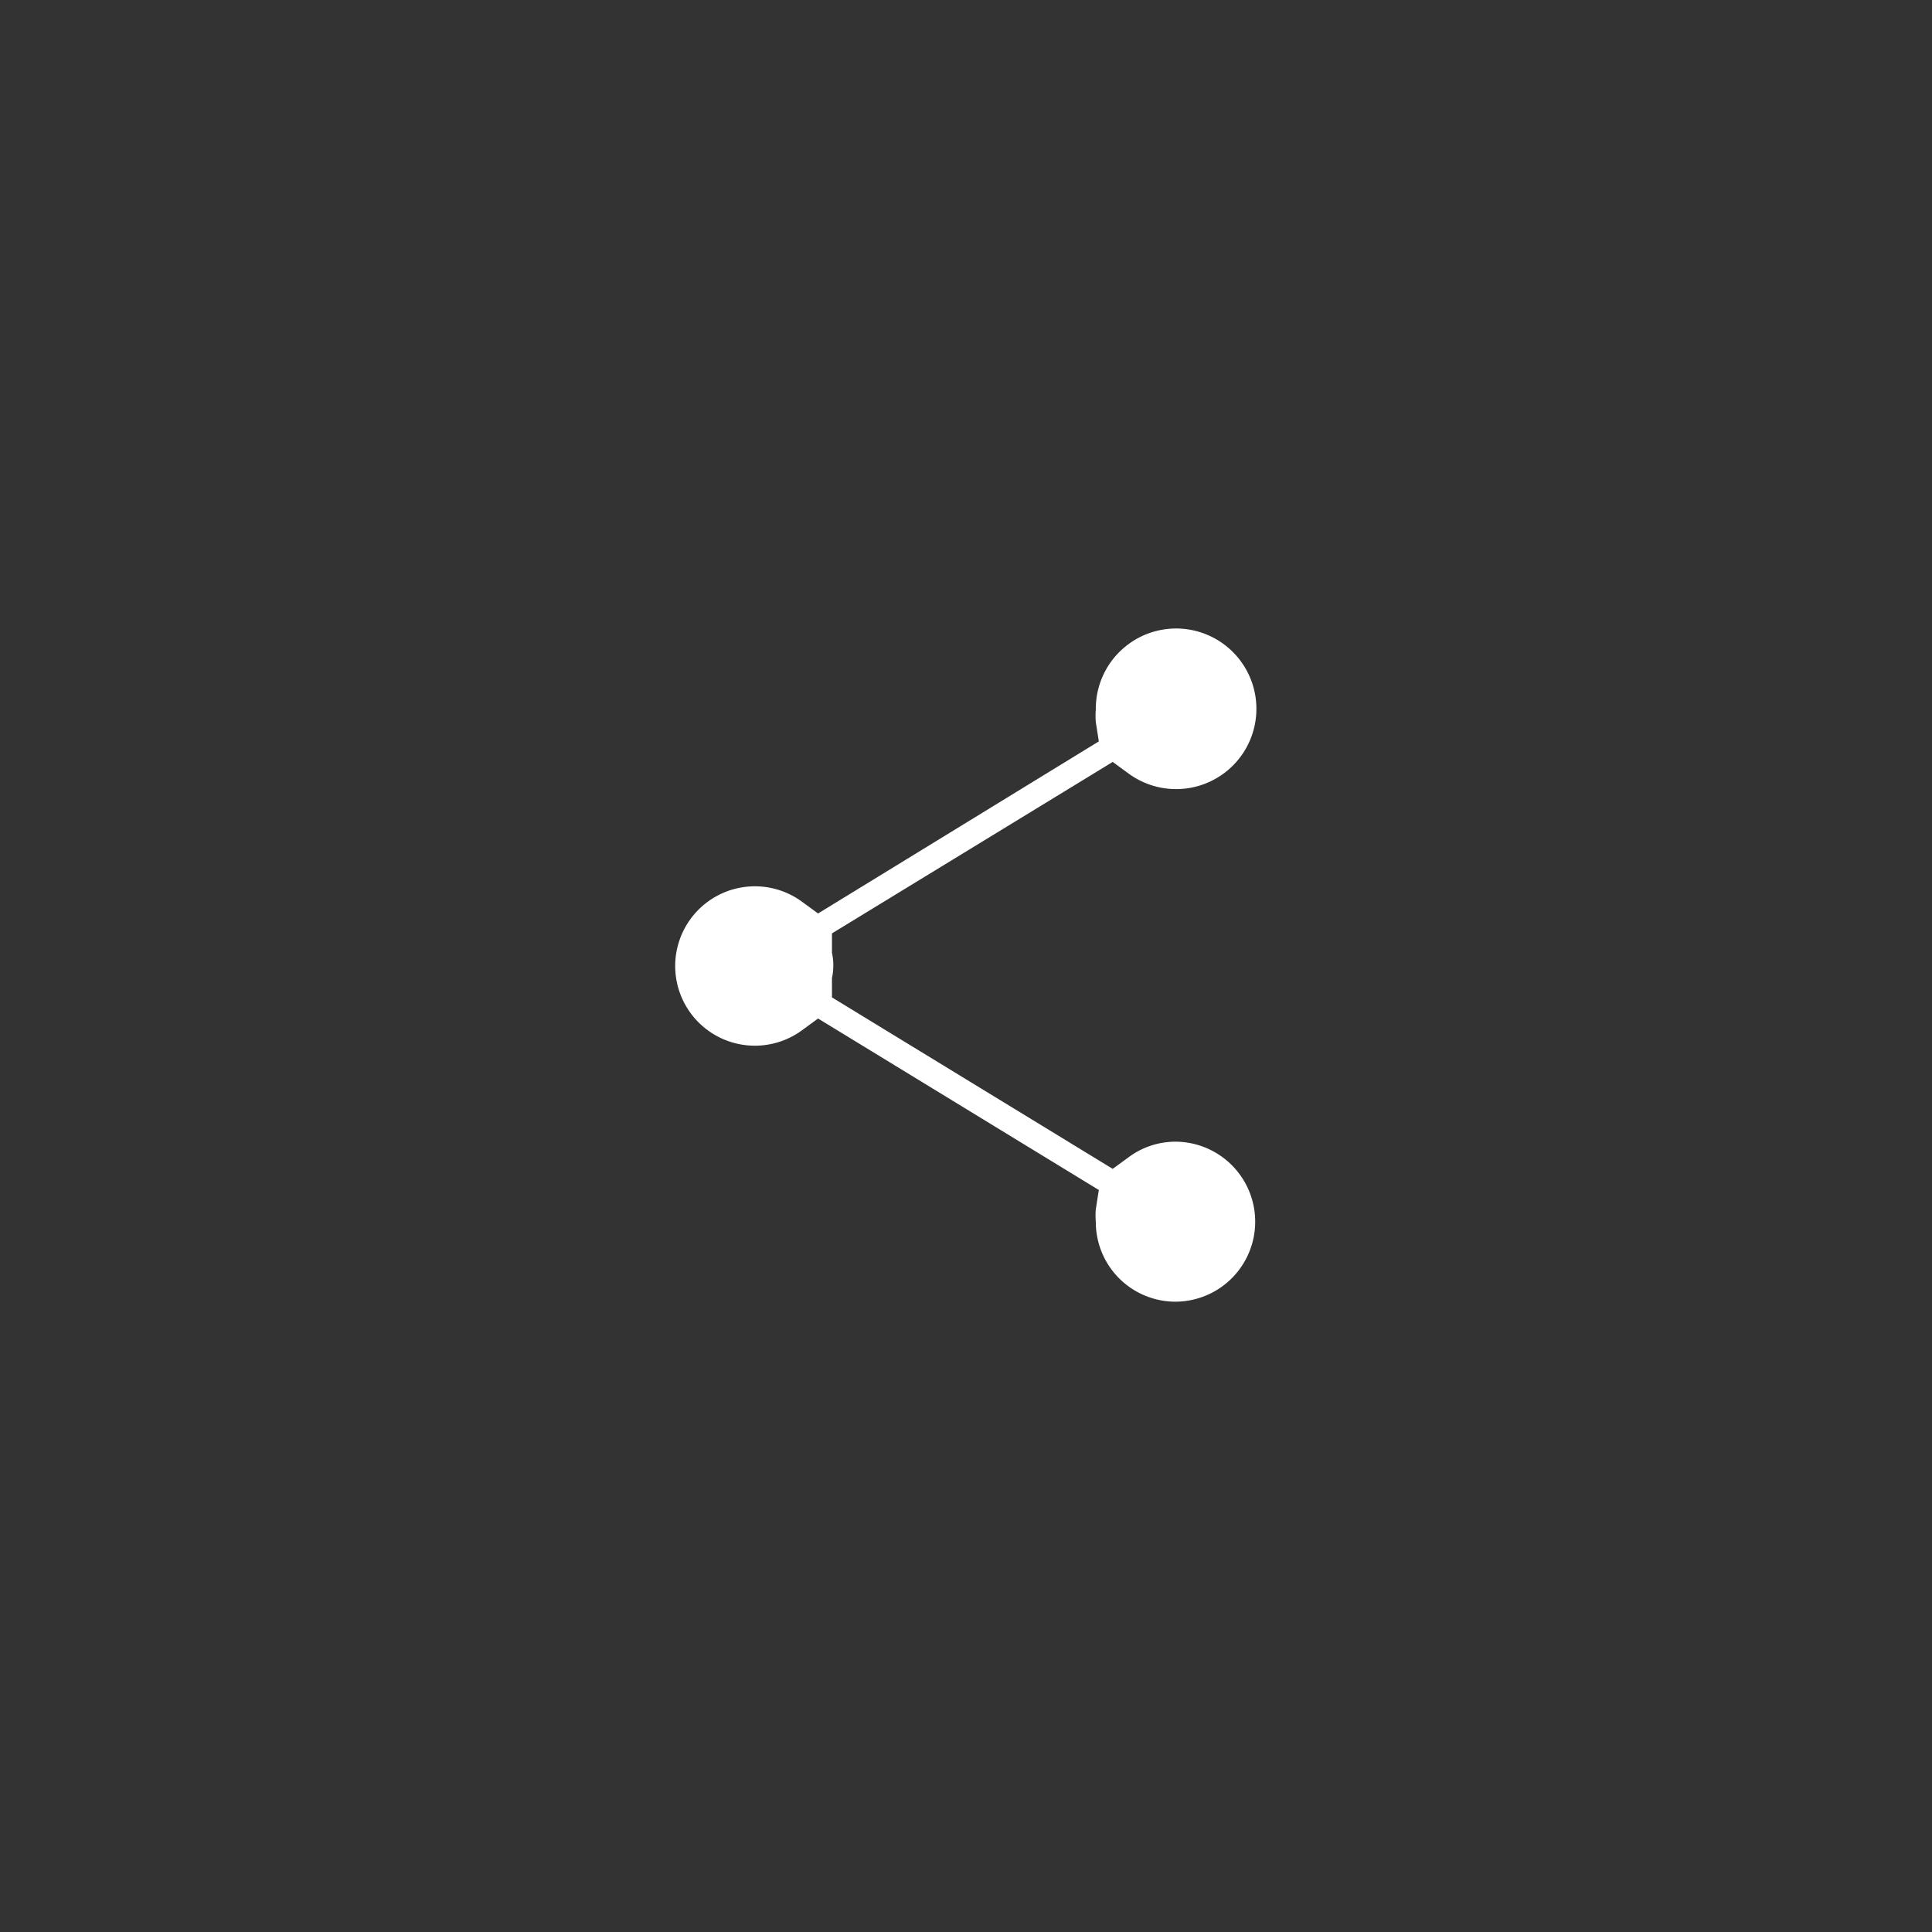 <svg id="Calque_1" data-name="Calque 1" xmlns="http://www.w3.org/2000/svg" viewBox="0 0 32 32"><rect x="0" y="0" width="32" height="32" fill="#333333" stroke="none"/><defs><style>.cls-1{fill:#40c8f4;}.cls-2{fill:#fff;}</style></defs><title>Share</title><rect class="cls-1" width="32" height="32" fill-opacity="0"/><path class="cls-2" d="M267.62,166.18a1.32,1.32,0,0,1-1.32-1.32,1.26,1.26,0,0,1,0-.21l0.05-.32-4.65-2.84-0.26.19a1.32,1.32,0,1,1,0-2.12l0.26,0.19,4.65-2.85-0.05-.32a1.26,1.26,0,0,1,0-.21,1.33,1.33,0,1,1,.54,1.06l-0.26-.19-4.65,2.84,0,0.32a1,1,0,0,1,0,.42l0,0.32,4.65,2.84,0.26-.19a1.3,1.3,0,0,1,.77-0.26A1.32,1.32,0,0,1,267.62,166.18Z" transform="translate(-248.15 -144.62)"/></svg>

